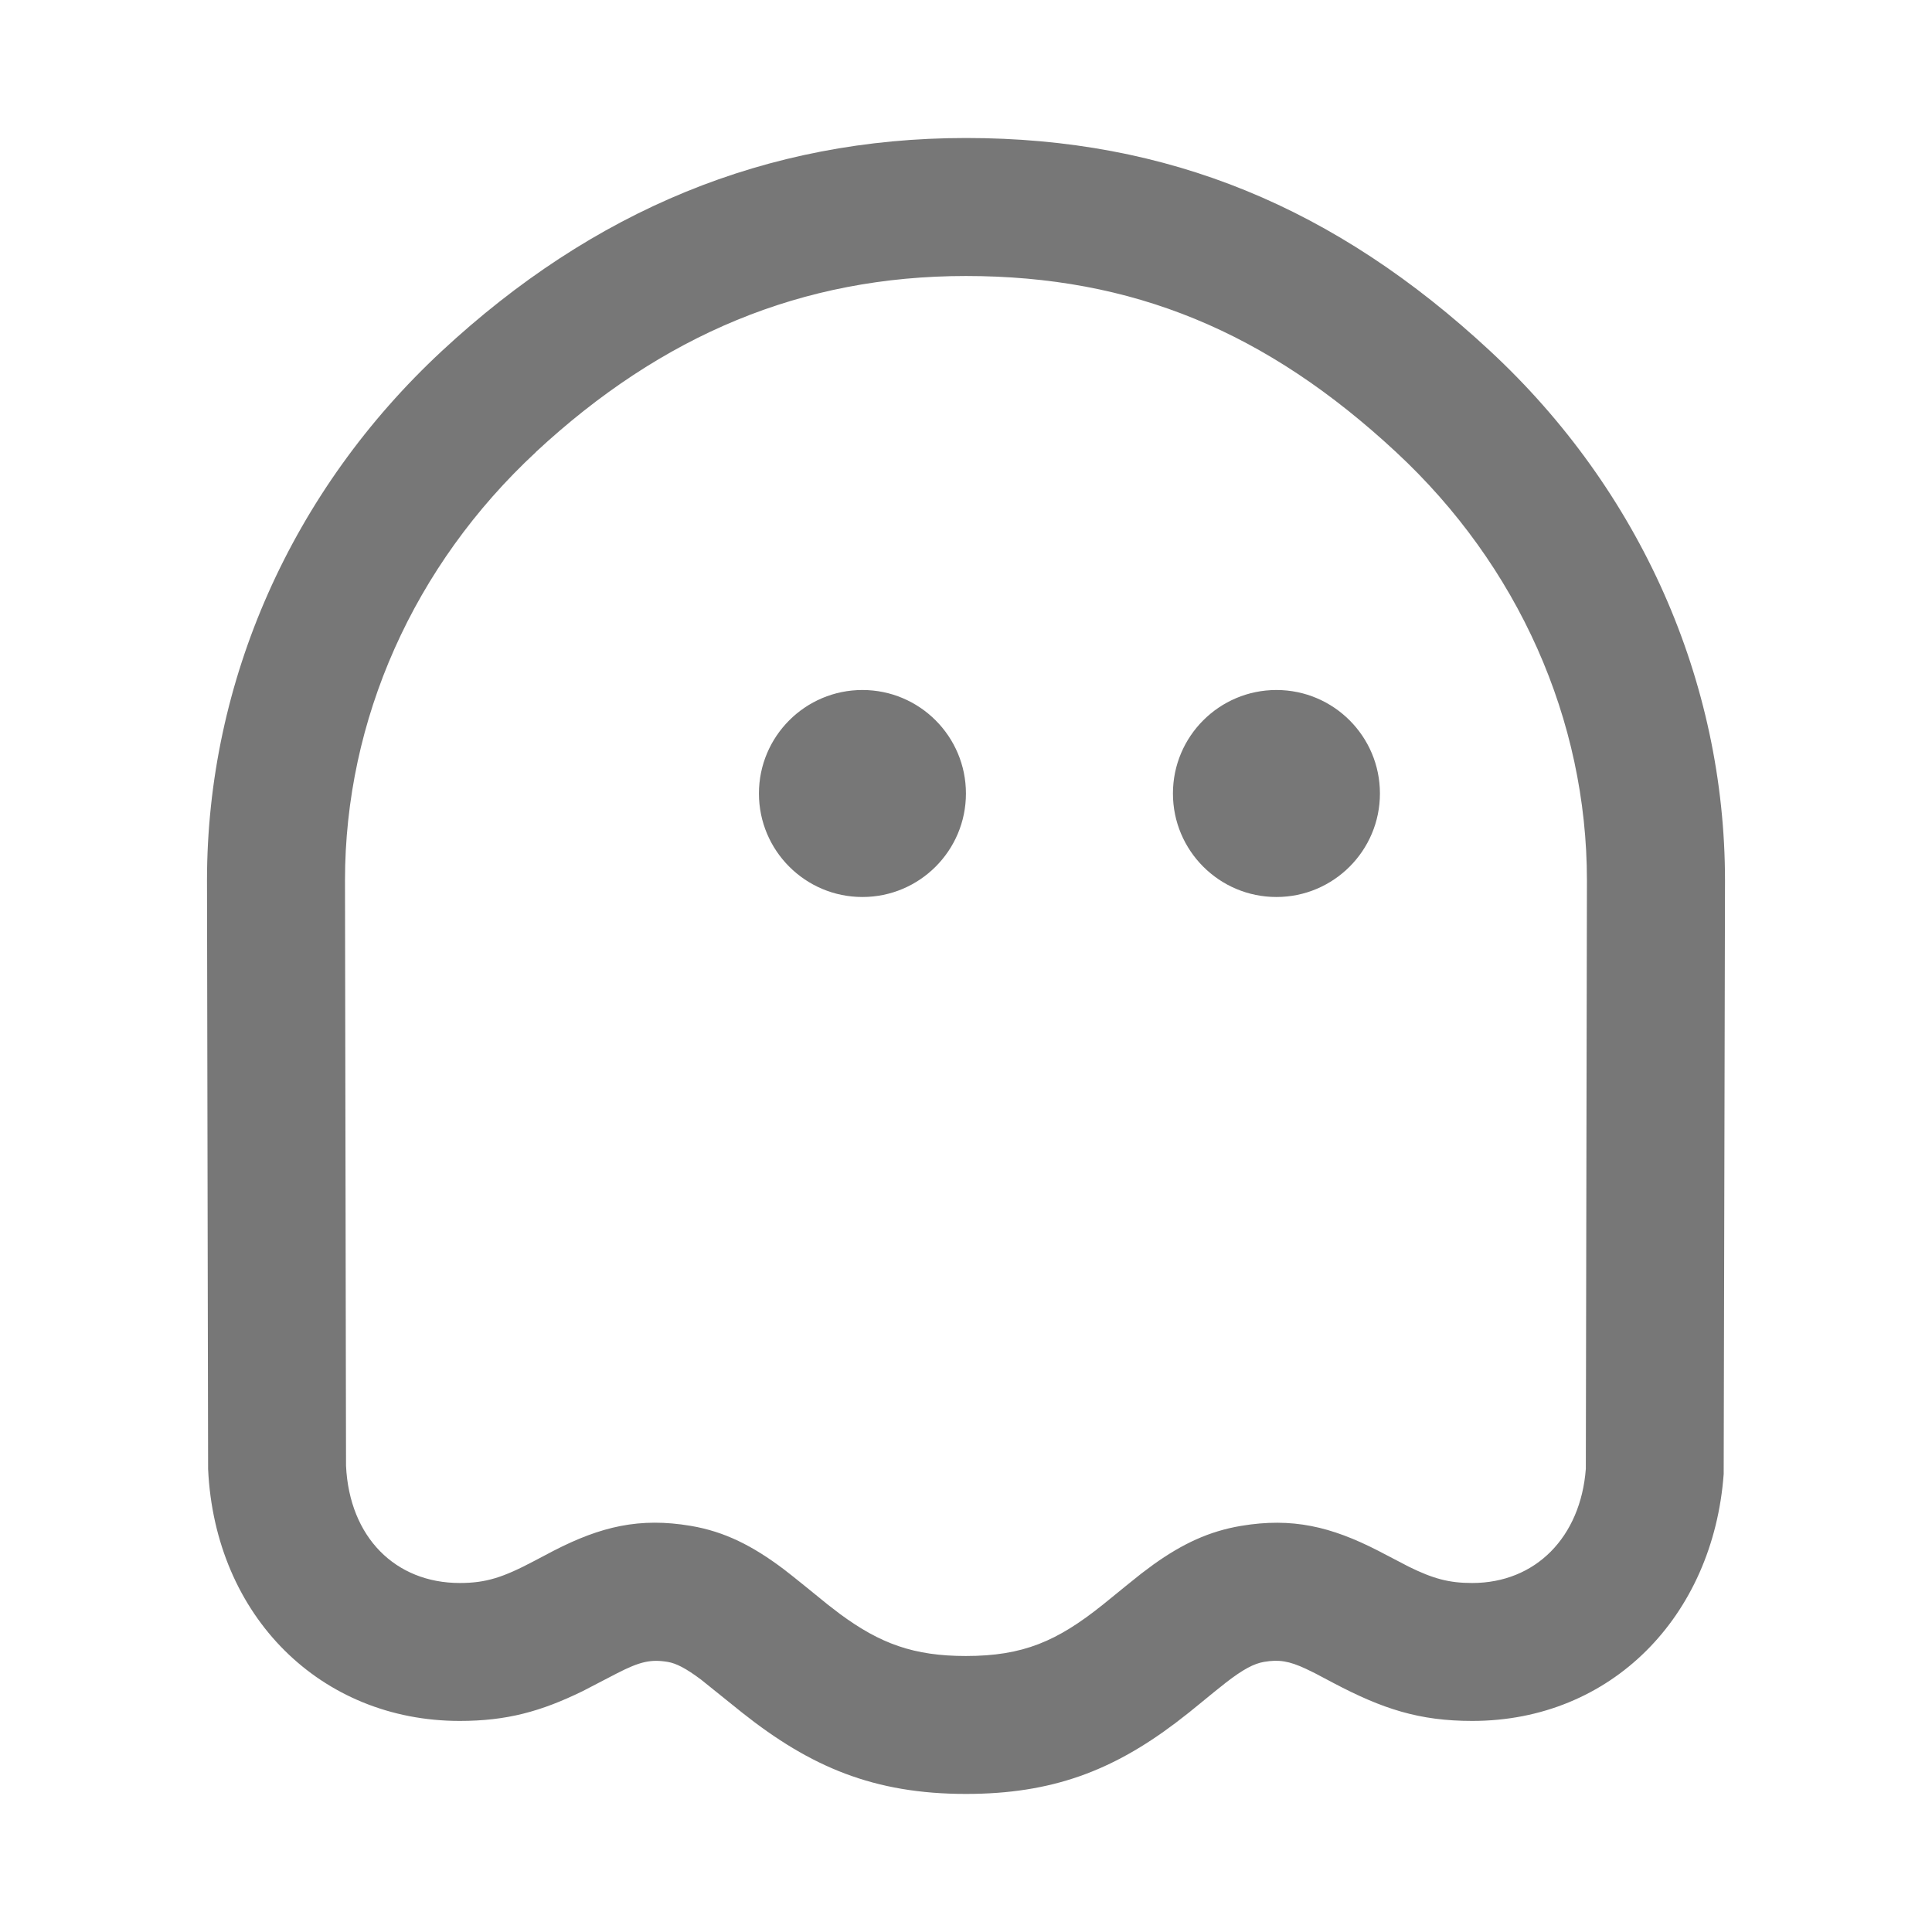 <svg fill="none" height="28" viewBox="0 0 28 28" width="28" xmlns="http://www.w3.org/2000/svg">
  <path clip-rule="evenodd" fill-rule="evenodd" fill="#777777"
    d="m21.595 5.086c-2.238-2.079-4.66-3.086-7.595-3.086-2.899 0-5.409 1.056-7.595 3.086-2.175 2.02-3.405 4.784-3.405 7.674l.016 8.531c.1 2.139 1.636 3.65 3.647 3.65.682 0 1.177-.137 1.782-.432l.493-.256c.335-.172.492-.209.742-.167.121.021.261.092.48.256l.597.48c.989.784 1.906 1.177 3.243 1.177 1.251 0 2.123-.34 3.036-1.028l.197-.153c.018-.014.069-.056.134-.109.137-.112.332-.272.398-.322.252-.195.408-.277.555-.302.214-.036.361-.014.609.102l.133.065c.057.029.12.063.261.138.716.378 1.246.551 2.014.551 2.016 0 3.492-1.516 3.644-3.578l.019-8.601c0-2.892-1.229-5.656-3.405-7.676zm-13.83 1.466c1.828-1.698 3.858-2.552 6.234-2.552 2.416 0 4.356.807 6.234 2.552 1.772 1.645 2.766 3.88 2.766 6.208l-.016 8.528c-.075.986-.725 1.654-1.647 1.654-.334 0-.563-.061-.92-.237l-.443-.231c-.683-.35-1.245-.484-1.986-.36-.465.078-.849.26-1.266.557l-.181.135c-.094.073-.342.276-.475.384-.044.036-.075.061-.084.068-.661.529-1.154.742-1.983.742-.754 0-1.241-.179-1.823-.608l-.177-.136c-.004-.003-.021-.017-.048-.039-.127-.104-.467-.38-.588-.472-.452-.341-.859-.548-1.351-.631-.742-.125-1.303.009-1.986.36l-.281.148c-.454.24-.7.32-1.081.32-.929 0-1.599-.659-1.648-1.699l-.015-8.484c0-2.327.994-4.561 2.766-6.206zm4.734 6.448c.828 0 1.5-.672 1.5-1.5s-.672-1.5-1.5-1.5-1.5.672-1.5 1.5.672 1.5 1.5 1.5zm6 0c.828 0 1.5-.672 1.5-1.5s-.672-1.5-1.5-1.5-1.5.672-1.5 1.5.672 1.5 1.5 1.5z"/>
</svg>
